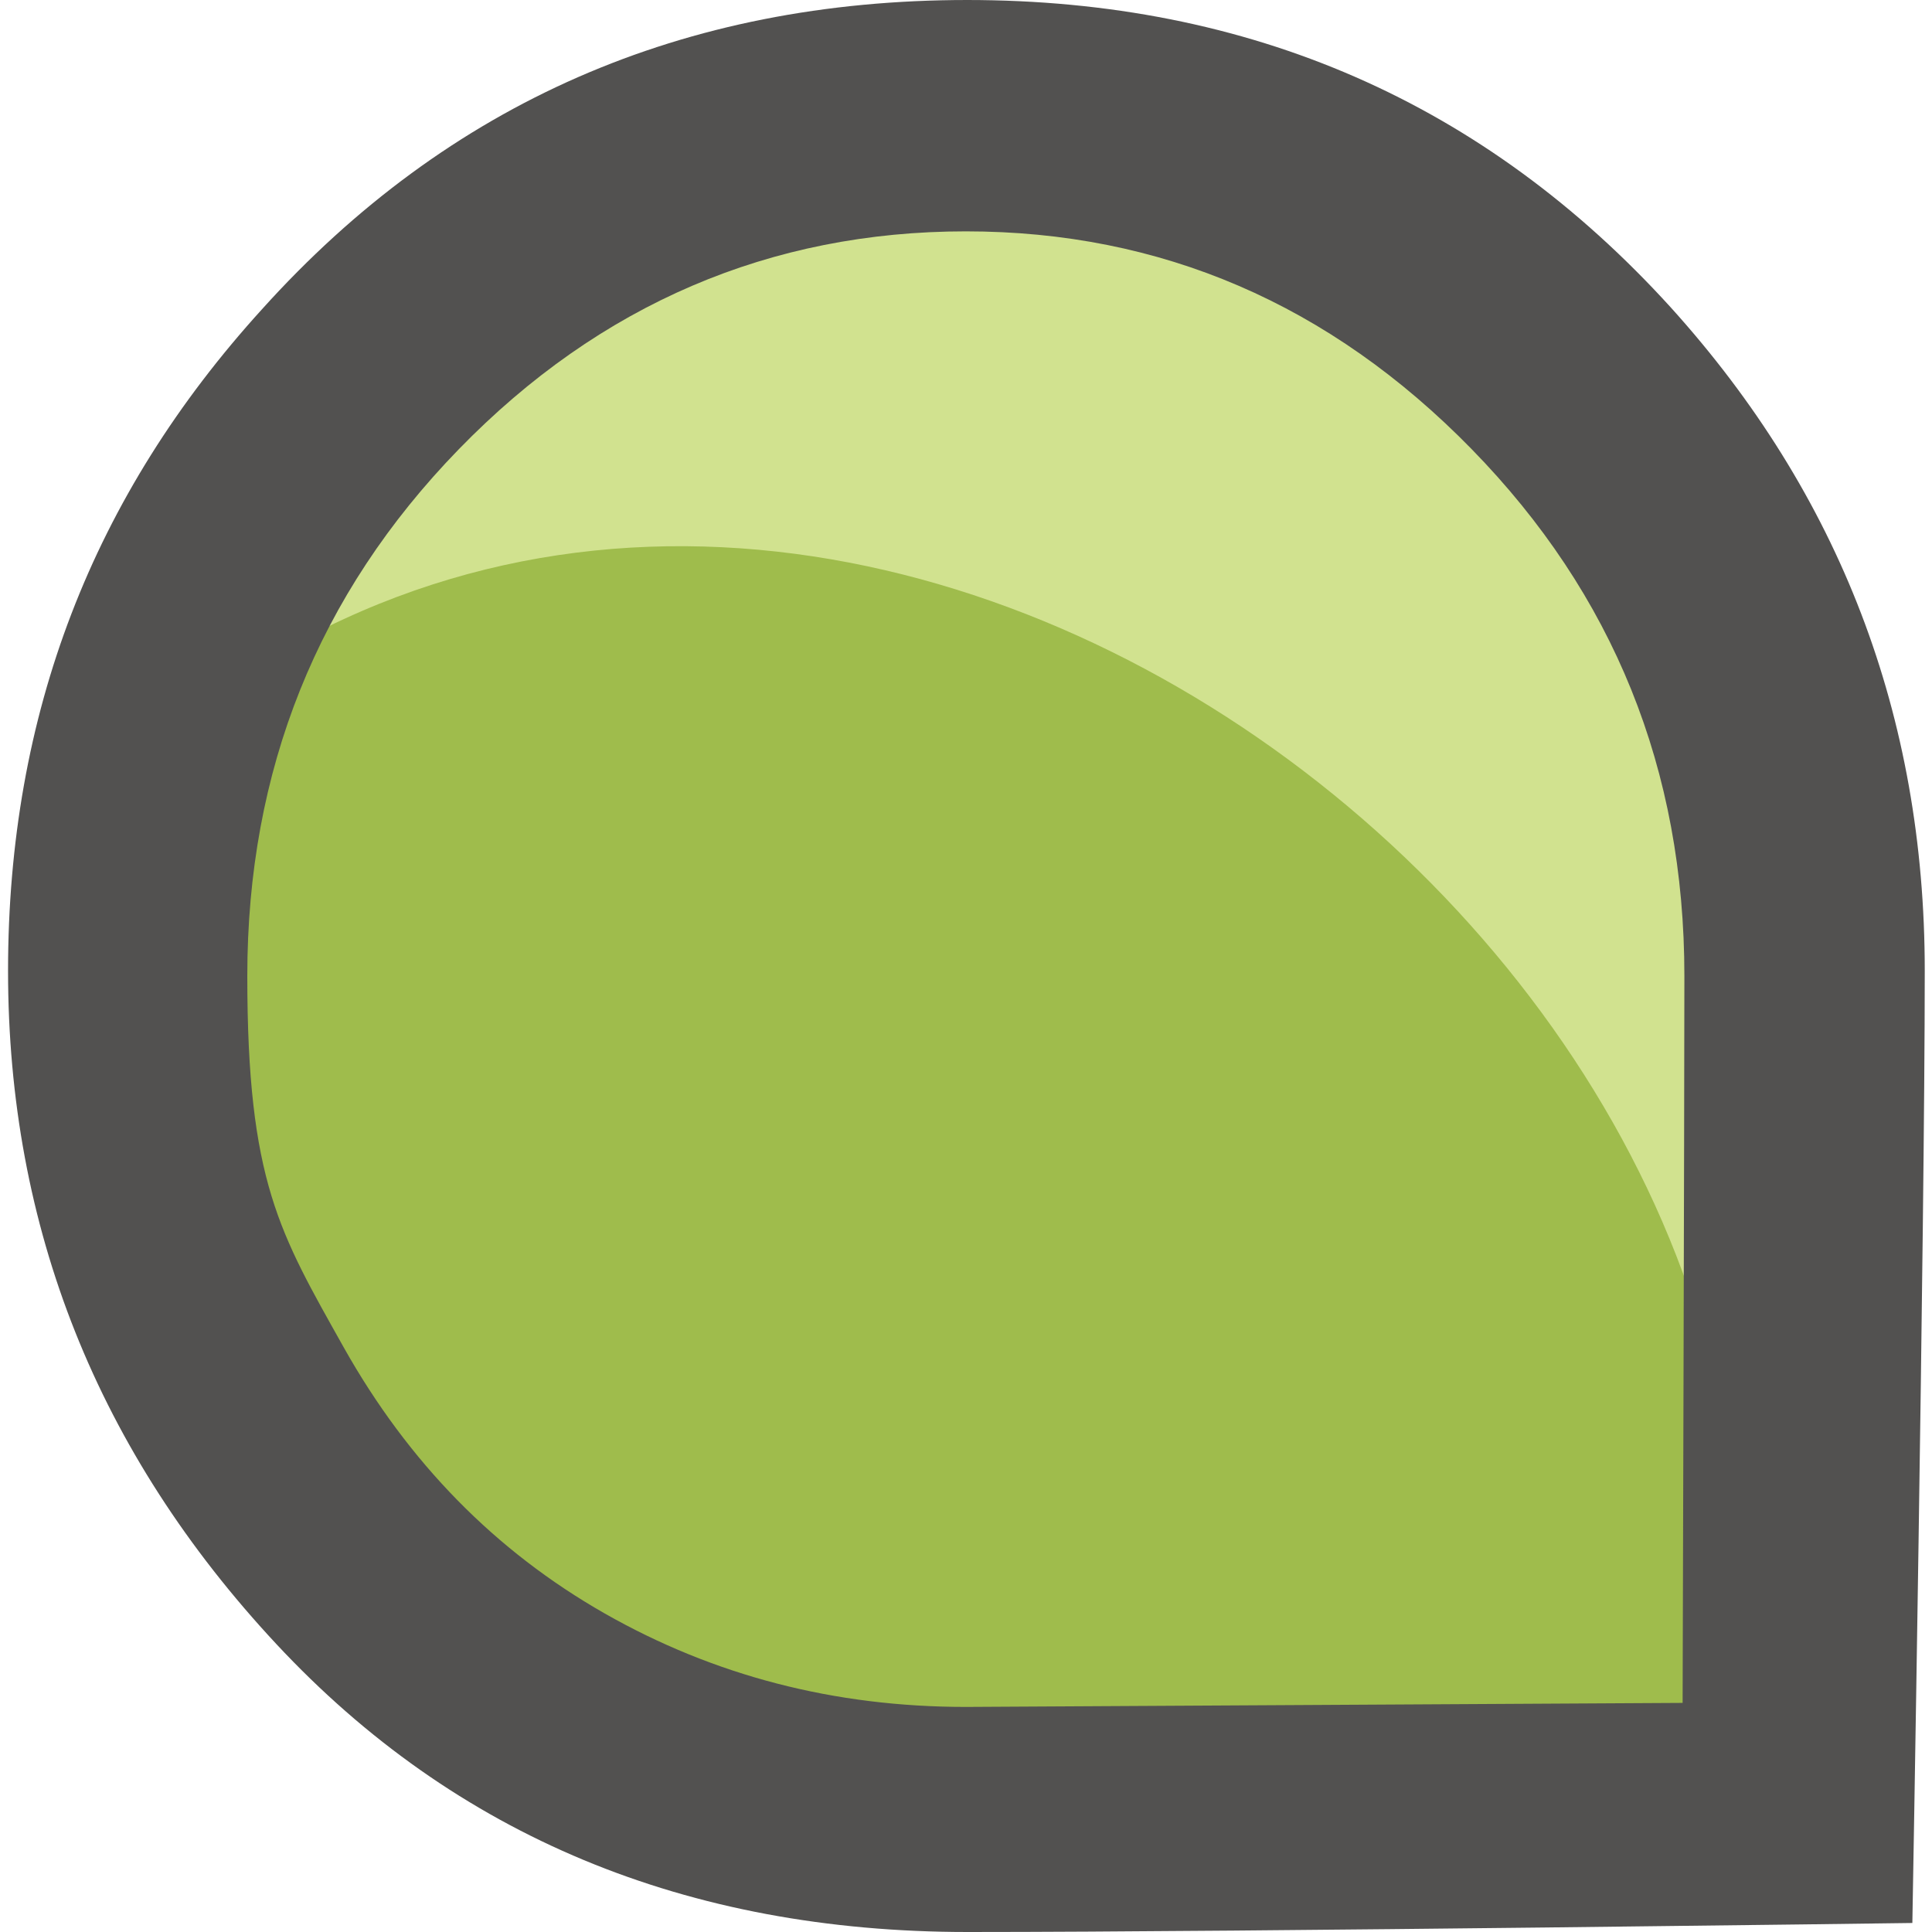 <?xml version="1.0" encoding="UTF-8"?>
<svg id="Layer_2" data-name="Layer 2" xmlns="http://www.w3.org/2000/svg" width="1200" height="1200" version="1.1" viewBox="0 0 1200 1200">
  <defs>
    <style>
      .highlight, .fill, .outline {
        stroke-width: 0px;
      }

      .highlight {
        fill: #d1e28f;
      }

      .fill {
        fill: #9fbc4c;
      }

      .outline {
        fill: #525150;
      }

      @media (prefers-color-scheme: dark) {
        .outline {
          fill: #ffffff;
        }
      }
    </style>
  </defs>
  <path class="highlight" d="M1119.1,1131.7s113.8-865-216.3-967.5c0,0-455.4-250.4-740,147.9,0,0-193.7,375.5,34.2,603.3,0,0,136.7,352.9,922.1,216.3h0Z"/>
  <path class="fill" d="M857.4,1125.7c49.7-56.4,184.6,58.5,205.3-18.3C1194.8,616,526.3,101.8,98.7,457.5l35.6,363.1,247.6,247.3,475.1,57.8h.4,0Z"/>
  <path class="outline" d="M600.6,0c175.8,0,321.6,63.8,437.1,190.9,105,116.2,157.8,253.6,157.8,412.1s-7.7,591.4-7.7,591.4c0,0-412.4,5.6-586.8,5.6s-318.1-59.5-429.4-178.9C60.6,902,5,762.5,5,603S57.5,307.8,162.8,192C278.3,63.8,424.5,0,600.9,0h-.4ZM1045.1,1057.7s1.1-369.1,1.1-451.5c0-128.2-44-237-132.1-327.2-88.1-90.2-193-135.3-314.2-135.3s-227.2,45.1-314.9,135.3c-87.7,90.2-131.4,199.4-131.4,327.2s20.1,159.6,59.9,230.7c40.2,71.5,94,126.4,162,165.2,68,38.7,142.6,58.1,224.4,58.1"/>
</svg>
